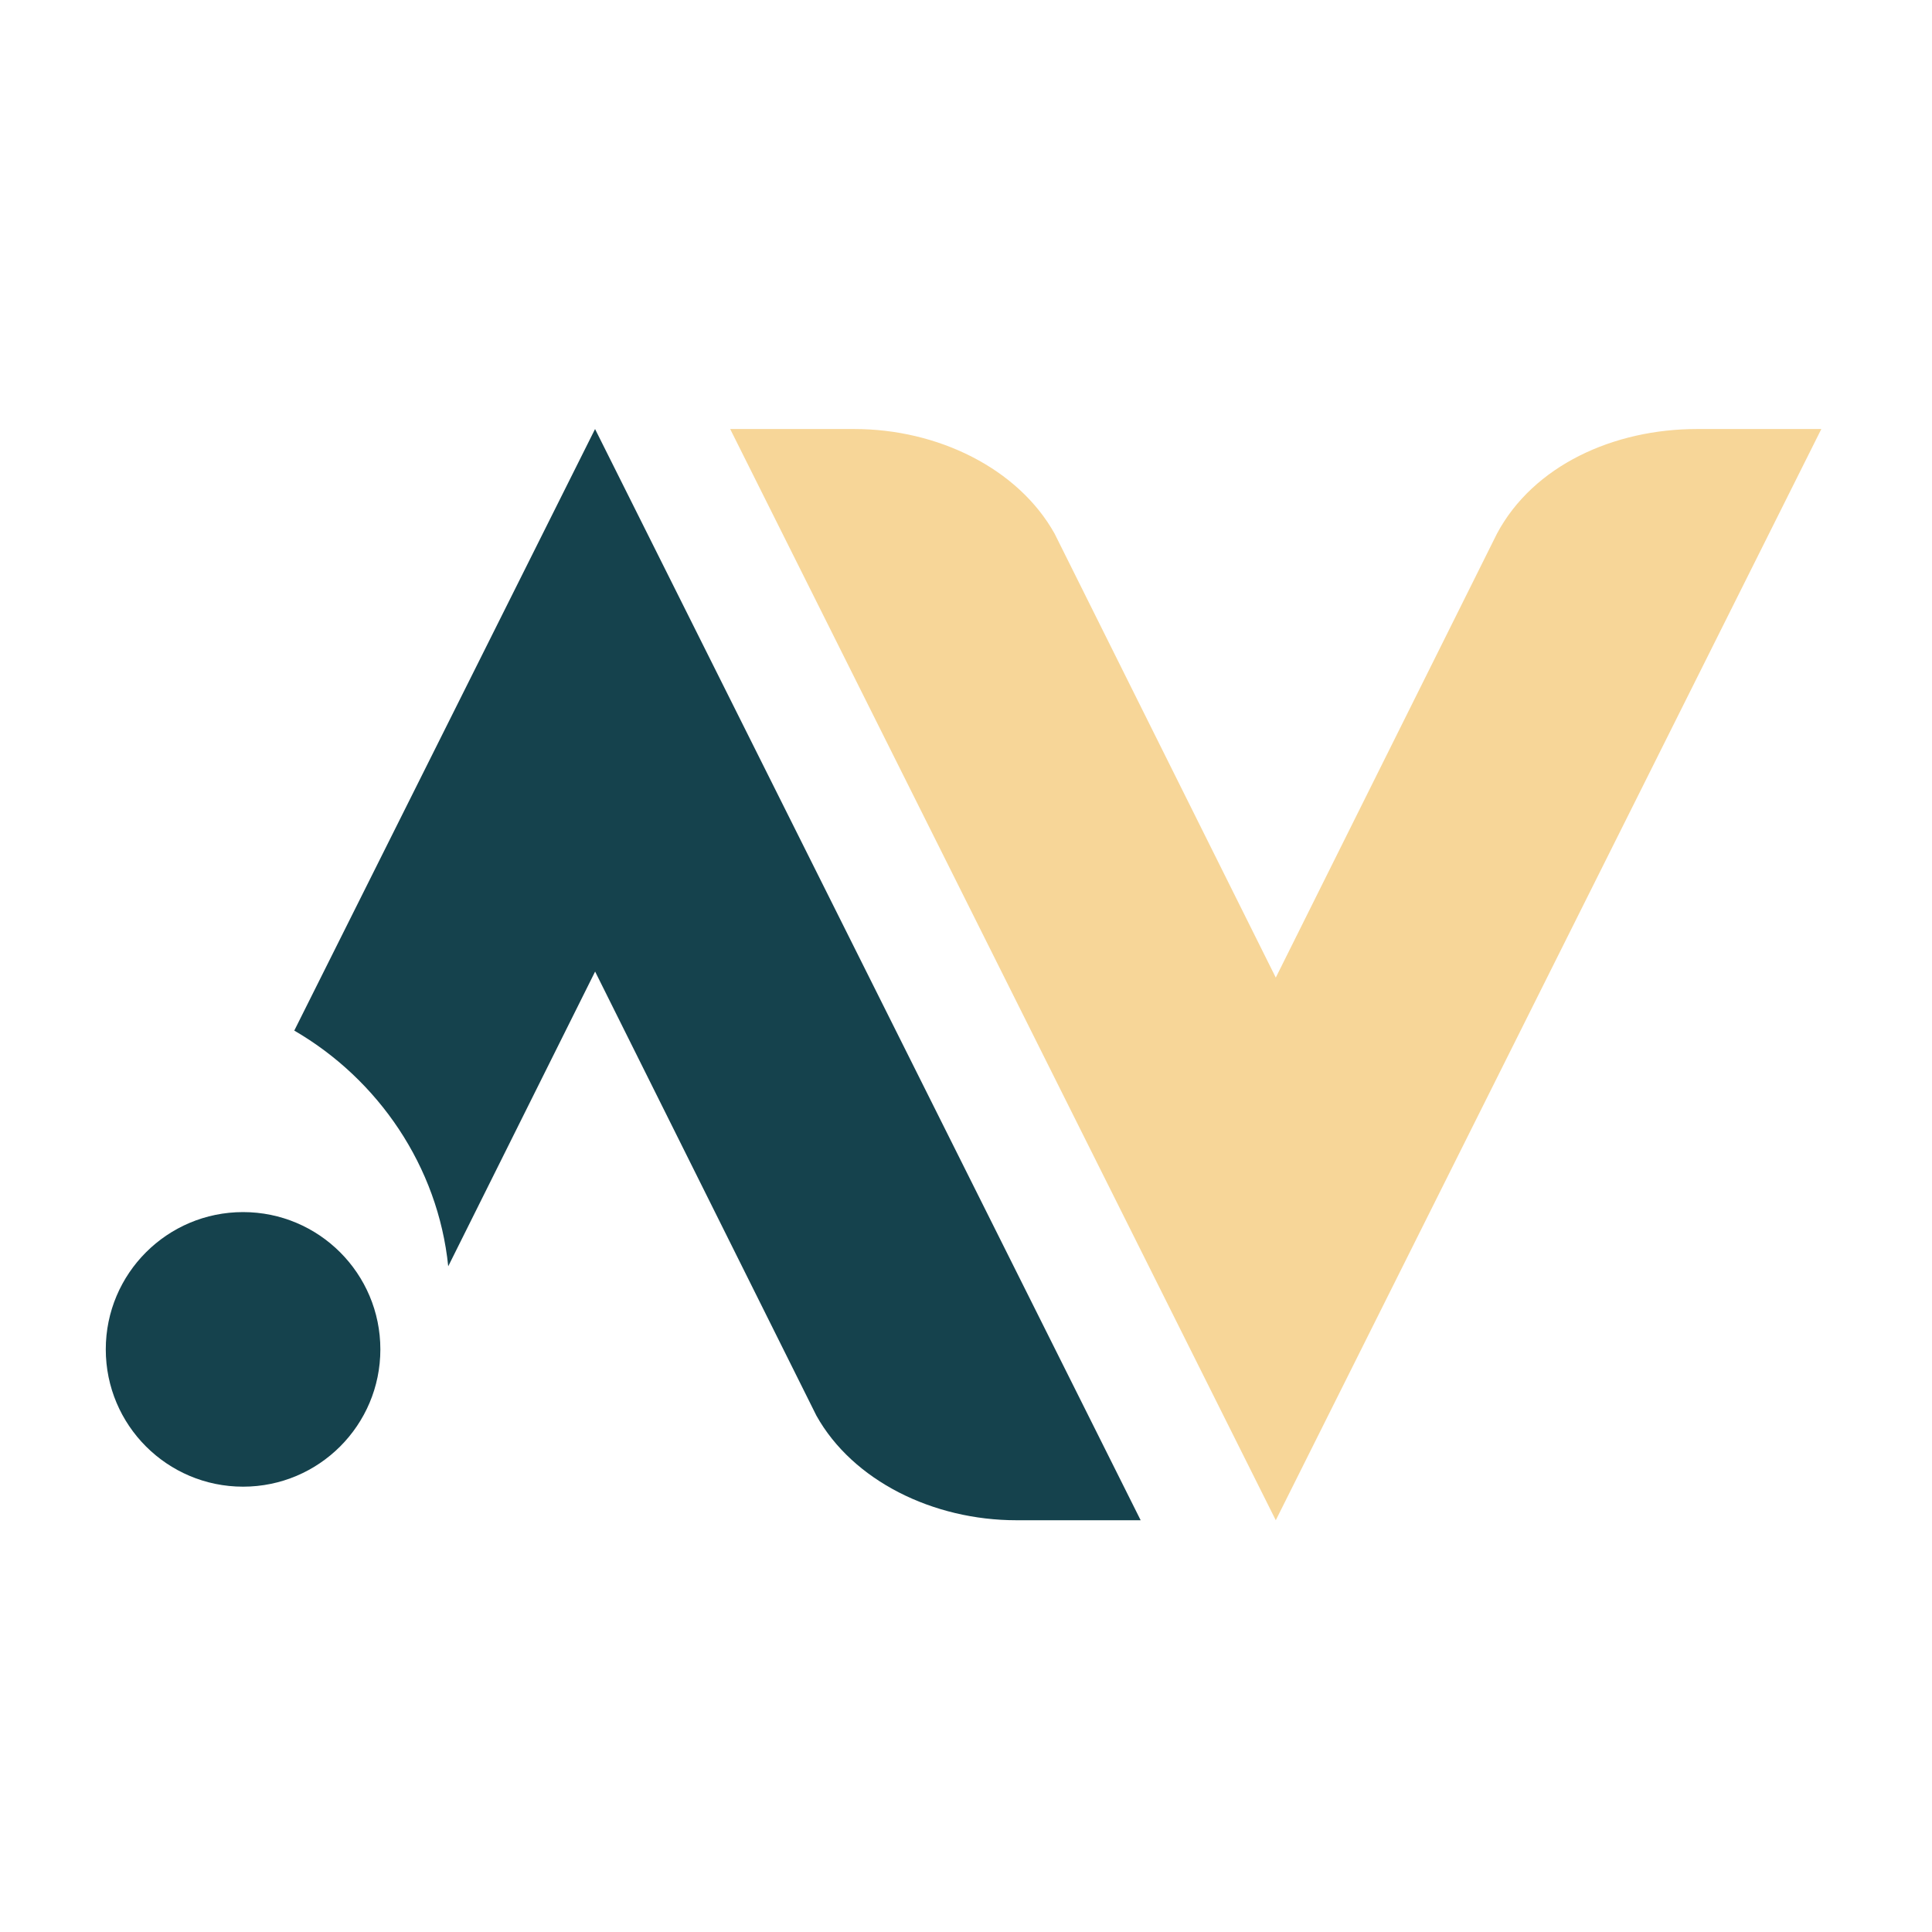 <?xml version="1.0" encoding="utf-8"?>
<!-- Generator: Adobe Illustrator 16.0.0, SVG Export Plug-In . SVG Version: 6.00 Build 0)  -->
<!DOCTYPE svg PUBLIC "-//W3C//DTD SVG 1.1 Basic//EN" "http://www.w3.org/Graphics/SVG/1.1/DTD/svg11-basic.dtd">
<svg version="1.1" baseProfile="basic" id="Calque_1"
	 xmlns="http://www.w3.org/2000/svg" xmlns:xlink="http://www.w3.org/1999/xlink" x="0px" y="0px" width="32px" height="32px"
	 viewBox="0 0 32 32" xml:space="preserve">
<path fill="#F7D698" d="M12.094,7.106h2.058c1.381,0,2.711,0.652,3.315,1.732l3.664,7.354l3.664-7.354
	c0.603-1.129,1.933-1.732,3.313-1.732h2.059l-9.036,18.074L12.094,7.106z"/>
<path fill="#15424D" d="M9.856,7.106L4.874,17.07c1.39,0.806,2.381,2.248,2.55,3.904l2.433-4.882l3.665,7.355
	c0.603,1.08,1.934,1.733,3.313,1.733h2.058L9.856,7.106z"/>
<circle fill="#15424D" cx="4.026" cy="22.35" r="2.274"/>
</svg>
